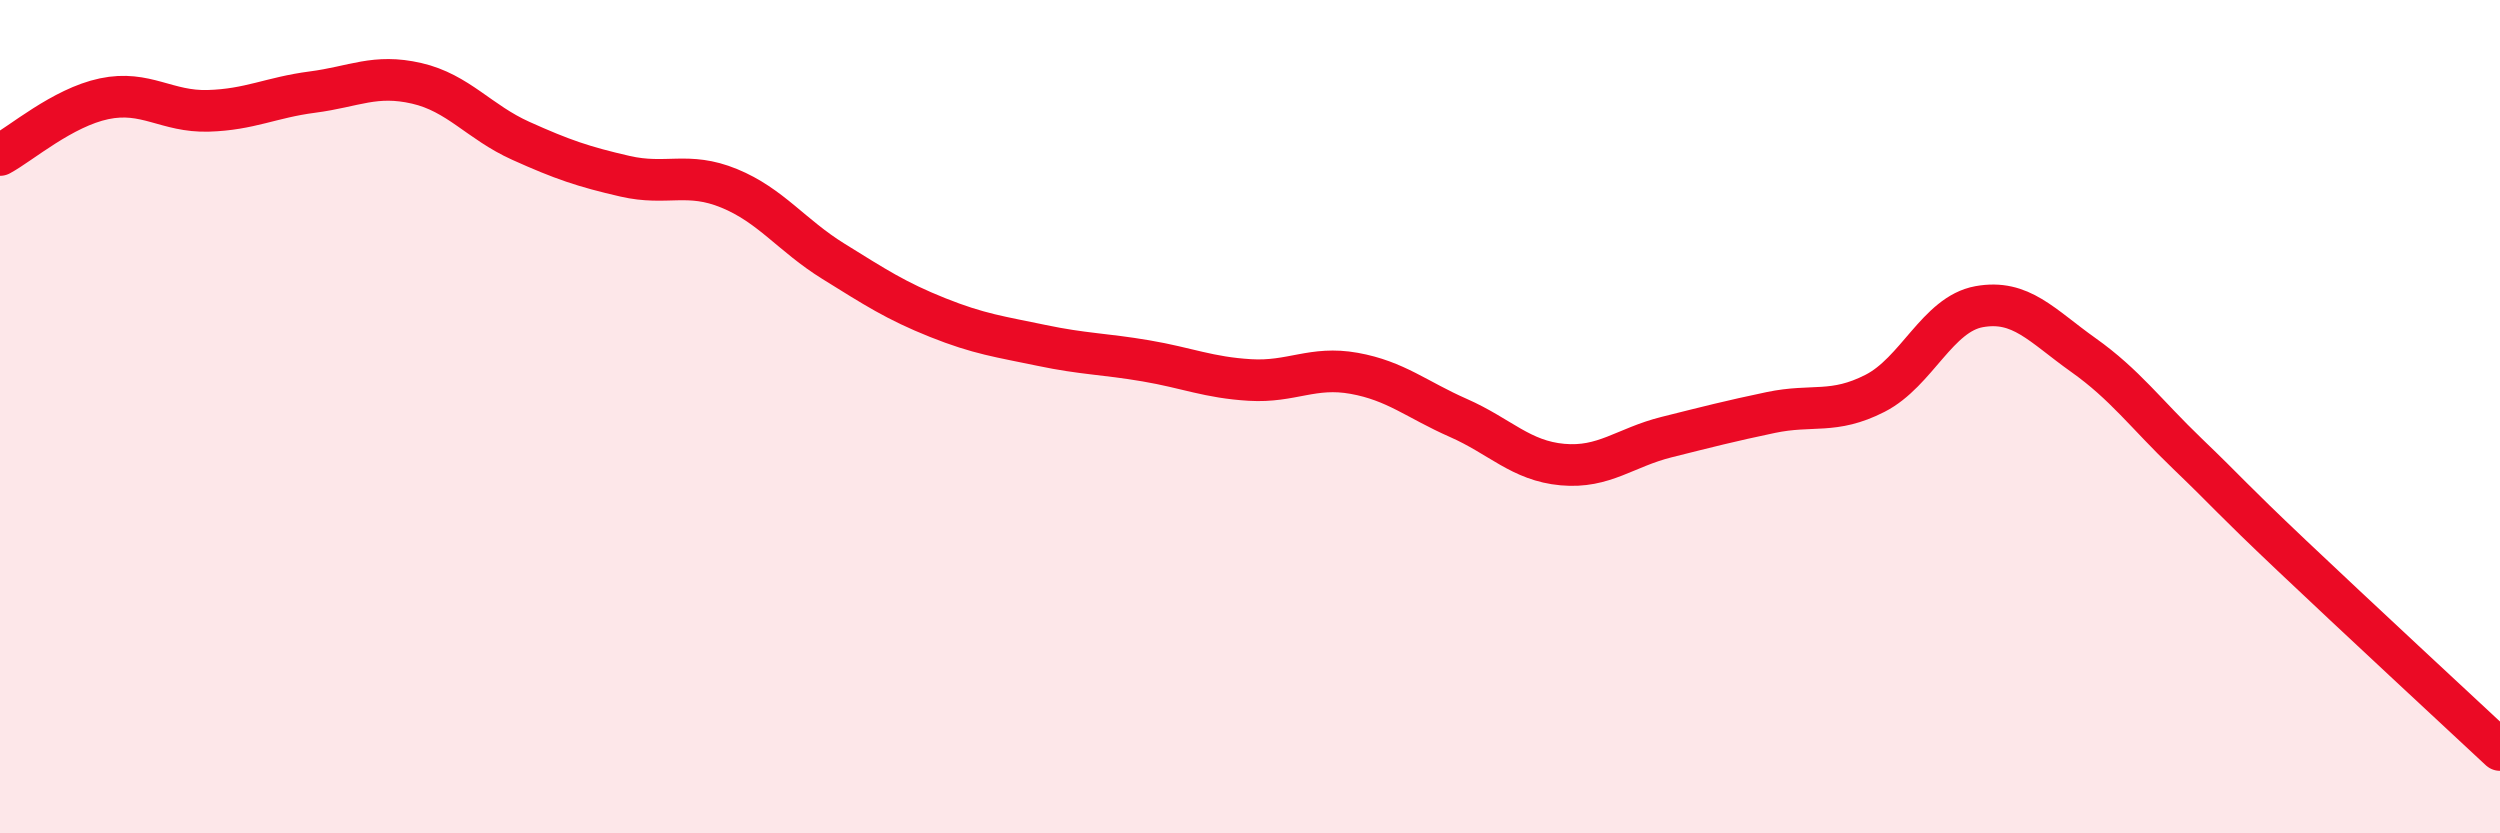 
    <svg width="60" height="20" viewBox="0 0 60 20" xmlns="http://www.w3.org/2000/svg">
      <path
        d="M 0,3.72 C 0.5,3.45 1.5,2.58 2.5,2.37 C 3.5,2.16 4,2.69 5,2.66 C 6,2.63 6.5,2.34 7.5,2.21 C 8.5,2.08 9,1.77 10,2 C 11,2.23 11.5,2.93 12.5,3.38 C 13.5,3.83 14,4 15,4.23 C 16,4.46 16.5,4.11 17.5,4.52 C 18.5,4.93 19,5.65 20,6.27 C 21,6.89 21.5,7.22 22.5,7.62 C 23.5,8.02 24,8.08 25,8.29 C 26,8.5 26.5,8.49 27.5,8.66 C 28.5,8.83 29,9.06 30,9.12 C 31,9.18 31.5,8.78 32.5,8.96 C 33.5,9.14 34,9.59 35,10.03 C 36,10.47 36.5,11.06 37.5,11.15 C 38.5,11.24 39,10.74 40,10.49 C 41,10.24 41.5,10.11 42.5,9.9 C 43.5,9.69 44,9.95 45,9.44 C 46,8.93 46.5,7.54 47.5,7.36 C 48.5,7.18 49,7.81 50,8.52 C 51,9.23 51.5,9.93 52.5,10.89 C 53.5,11.85 53.5,11.91 55,13.33 C 56.5,14.75 59,17.07 60,18L60 20L0 20Z"
        fill="#EB0A25"
        opacity="0.1"
        stroke-linecap="round"
        stroke-linejoin="round"
      />
      <path
        d="M 0,3.72 C 0.5,3.45 1.5,2.58 2.5,2.37 C 3.5,2.16 4,2.69 5,2.66 C 6,2.63 6.5,2.34 7.5,2.21 C 8.5,2.08 9,1.77 10,2 C 11,2.23 11.5,2.93 12.5,3.38 C 13.5,3.83 14,4 15,4.23 C 16,4.46 16.5,4.11 17.5,4.52 C 18.5,4.93 19,5.65 20,6.27 C 21,6.89 21.5,7.22 22.5,7.62 C 23.5,8.02 24,8.08 25,8.29 C 26,8.5 26.5,8.49 27.5,8.66 C 28.5,8.83 29,9.06 30,9.12 C 31,9.18 31.5,8.78 32.5,8.96 C 33.5,9.14 34,9.59 35,10.03 C 36,10.47 36.5,11.06 37.5,11.15 C 38.5,11.24 39,10.74 40,10.49 C 41,10.24 41.5,10.11 42.5,9.9 C 43.5,9.69 44,9.95 45,9.44 C 46,8.93 46.5,7.54 47.5,7.36 C 48.5,7.18 49,7.81 50,8.52 C 51,9.23 51.5,9.93 52.5,10.89 C 53.5,11.85 53.5,11.91 55,13.33 C 56.5,14.75 59,17.07 60,18"
        stroke="#EB0A25"
        stroke-width="1"
        fill="none"
        stroke-linecap="round"
        stroke-linejoin="round"
      />
    </svg>
  